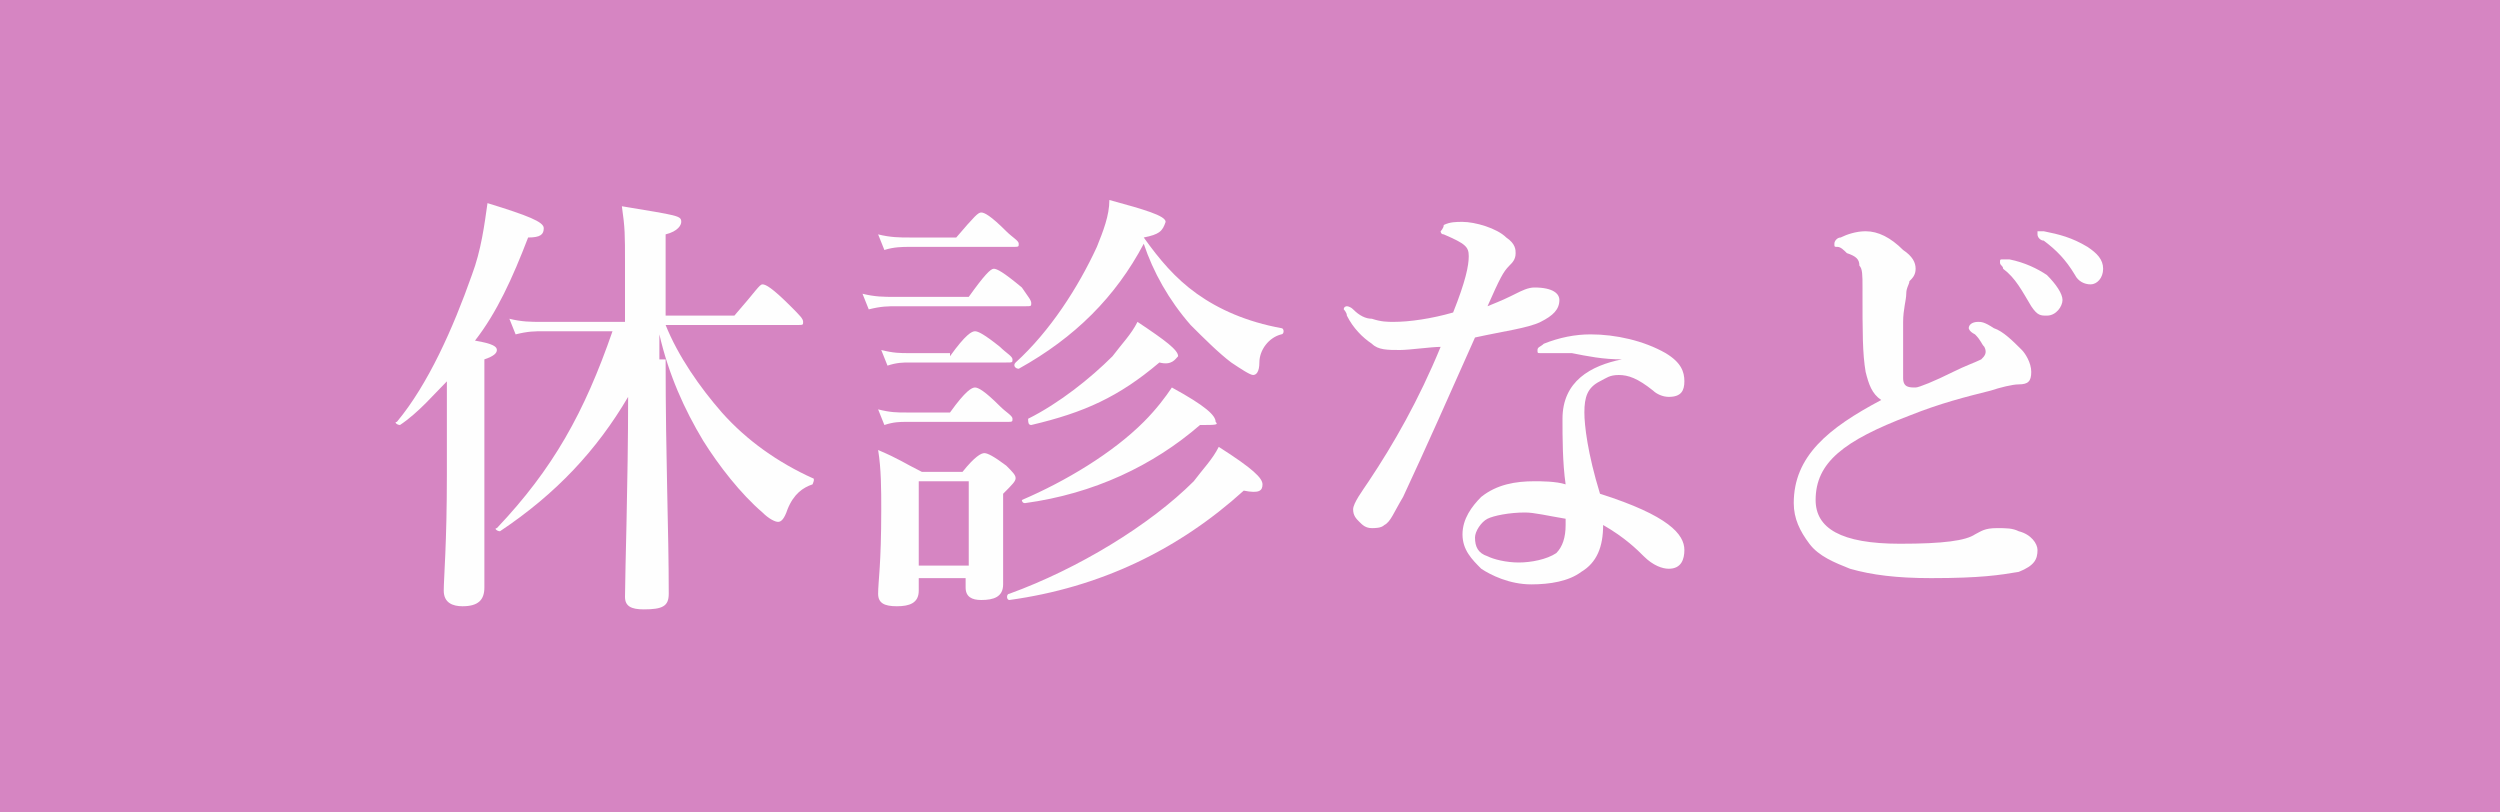 <?xml version="1.0" encoding="utf-8"?>
<!-- Generator: Adobe Illustrator 26.3.1, SVG Export Plug-In . SVG Version: 6.00 Build 0)  -->
<svg version="1.1" id="レイヤー_1" xmlns="http://www.w3.org/2000/svg" xmlns:xlink="http://www.w3.org/1999/xlink" x="0px"
	 y="0px" viewBox="0 0 80 26" style="enable-background:new 0 0 80 26;" xml:space="preserve">
<style type="text/css">
	.st0{fill:#D685C2;}
	.st1{fill:#FEFEFE;}
</style>
<rect class="st0" width="80" height="26"/>
<g>
	<path class="st1" d="M14.4,12.1c-0.5,0.5-1,1.1-1.6,1.5c-0.1,0-0.2-0.1-0.1-0.1c1-1.2,1.8-3,2.4-4.7c0.3-0.8,0.4-1.6,0.5-2.3
		c1.3,0.4,1.8,0.6,1.8,0.8c0,0.2-0.1,0.3-0.5,0.3c-0.5,1.3-1,2.4-1.7,3.3c0.6,0.1,0.7,0.2,0.7,0.3c0,0.1-0.1,0.2-0.4,0.3v7.3
		c0,0.4-0.2,0.6-0.7,0.6c-0.3,0-0.6-0.1-0.6-0.5c0-0.4,0.1-1.5,0.1-3.7V12.1z M21.3,11.5c0,3.3,0.1,5.4,0.1,7.5
		c0,0.4-0.2,0.5-0.8,0.5c-0.4,0-0.6-0.1-0.6-0.4c0-0.7,0.1-3.7,0.1-6.4c-1,1.7-2.3,3.1-4.1,4.3c-0.1,0-0.2-0.1-0.1-0.1
		c1.8-1.9,2.8-3.7,3.7-6.3h-2.2c-0.3,0-0.5,0-0.9,0.1l-0.2-0.5c0.4,0.1,0.7,0.1,1,0.1H20V8.4c0-0.9,0-1.1-0.1-1.8
		c1.8,0.3,1.9,0.3,1.9,0.5c0,0.1-0.1,0.3-0.5,0.4v2.6h2.2c0.7-0.8,0.8-1,0.9-1c0.1,0,0.3,0.1,0.9,0.7c0.3,0.3,0.4,0.4,0.4,0.5
		s0,0.1-0.2,0.1h-4.2c0.4,1,1.1,2,1.8,2.8c0.8,0.9,1.8,1.6,2.9,2.1c0.1,0,0,0.2,0,0.2c-0.3,0.1-0.6,0.3-0.8,0.8
		c-0.1,0.3-0.2,0.4-0.3,0.4c-0.1,0-0.3-0.1-0.5-0.3c-0.7-0.6-1.4-1.5-1.9-2.3c-0.6-1-1.1-2.1-1.4-3.4V11.5z"/>
	<path class="st1" d="M31,9.5c0.5-0.7,0.7-0.9,0.8-0.9c0.1,0,0.3,0.1,0.9,0.6C32.9,9.5,33,9.6,33,9.7s0,0.1-0.2,0.1h-4.1
		c-0.3,0-0.5,0-0.9,0.1l-0.2-0.5c0.4,0.1,0.7,0.1,1,0.1H31z M29.4,18.5v0.4c0,0.4-0.3,0.5-0.7,0.5c-0.4,0-0.6-0.1-0.6-0.4
		c0-0.4,0.1-0.9,0.1-2.7c0-0.6,0-1.3-0.1-1.9c0.7,0.3,0.8,0.4,1.4,0.7h1.3c0.4-0.5,0.6-0.6,0.7-0.6c0.1,0,0.3,0.1,0.7,0.4
		c0.2,0.2,0.3,0.3,0.3,0.4c0,0.1-0.1,0.2-0.4,0.5v0.5c0,1.2,0,2.1,0,2.4c0,0.4-0.3,0.5-0.7,0.5c-0.3,0-0.5-0.1-0.5-0.4v-0.3H29.4z
		 M30.4,13.2c0.5-0.7,0.7-0.8,0.8-0.8c0.1,0,0.3,0.1,0.8,0.6c0.2,0.2,0.4,0.3,0.4,0.4s0,0.1-0.2,0.1H29c-0.2,0-0.4,0-0.7,0.1
		l-0.2-0.5c0.4,0.1,0.6,0.1,0.9,0.1H30.4z M30.6,7.6c0.6-0.7,0.7-0.8,0.8-0.8c0.1,0,0.3,0.1,0.8,0.6c0.2,0.2,0.4,0.3,0.4,0.4
		c0,0.1,0,0.1-0.2,0.1h-3.3c-0.2,0-0.5,0-0.8,0.1l-0.2-0.5c0.4,0.1,0.7,0.1,1,0.1H30.6z M30.4,11.4c0.5-0.7,0.7-0.8,0.8-0.8
		c0.1,0,0.3,0.1,0.8,0.5c0.2,0.2,0.4,0.3,0.4,0.4c0,0.1,0,0.1-0.2,0.1h-3.1c-0.2,0-0.4,0-0.7,0.1l-0.2-0.5c0.4,0.1,0.6,0.1,0.9,0.1
		H30.4z M31,15.4h-1.6v2.7H31V15.4z M39.8,15.7c-2.1,1.9-4.6,3.1-7.5,3.5c-0.1,0-0.1-0.2,0-0.2c2.2-0.8,4.5-2.2,5.9-3.6
		c0.3-0.4,0.6-0.7,0.8-1.1c1.1,0.7,1.4,1,1.4,1.2C40.4,15.7,40.3,15.8,39.8,15.7z M36.6,7.6c0.5,0.7,1,1.3,1.7,1.8
		c0.7,0.5,1.6,0.9,2.7,1.1c0.1,0,0.1,0.2,0,0.2c-0.4,0.1-0.7,0.5-0.7,0.9c0,0.3-0.1,0.4-0.2,0.4c-0.1,0-0.4-0.2-0.7-0.4
		c-0.4-0.3-0.9-0.8-1.3-1.2c-0.7-0.8-1.2-1.7-1.5-2.6c-0.9,1.7-2.2,3-4,4c-0.1,0-0.2-0.1-0.1-0.2c1.1-1,2-2.4,2.6-3.7
		c0.2-0.5,0.4-1,0.4-1.5c1.1,0.3,1.8,0.5,1.8,0.7C37.2,7.4,37.1,7.5,36.6,7.6L36.6,7.6z M38.4,13.6c-1.5,1.3-3.4,2.2-5.6,2.5
		c-0.1,0-0.1-0.1-0.1-0.1c1.4-0.6,2.9-1.5,3.9-2.5c0.4-0.4,0.7-0.8,0.9-1.1c1.1,0.6,1.4,0.9,1.4,1.1C39,13.6,38.9,13.6,38.4,13.6z
		 M37.1,11.6c-1.3,1.1-2.4,1.6-4.1,2c-0.1,0-0.1-0.1-0.1-0.2c1-0.5,2-1.3,2.7-2c0.3-0.4,0.6-0.7,0.8-1.1c0.9,0.6,1.3,0.9,1.3,1.1
		C37.6,11.5,37.5,11.7,37.1,11.6z"/>
	<path class="st1" d="M49.9,9.6c0,0.3-0.2,0.5-0.6,0.7c-0.4,0.2-1.2,0.3-2.1,0.5c-0.8,1.8-1.6,3.6-2.3,5.1c-0.3,0.5-0.4,0.8-0.6,0.9
		c-0.1,0.1-0.3,0.1-0.4,0.1c-0.2,0-0.3-0.1-0.4-0.2c-0.1-0.1-0.2-0.2-0.2-0.4c0-0.2,0.3-0.6,0.5-0.9c0.8-1.2,1.6-2.6,2.3-4.3
		c-0.3,0-1,0.1-1.3,0.1c-0.4,0-0.7,0-0.9-0.2c-0.3-0.2-0.6-0.5-0.8-0.9c0-0.1-0.1-0.2-0.1-0.2c0-0.1,0.1-0.1,0.1-0.1
		c0,0,0.1,0,0.2,0.1c0.2,0.2,0.4,0.3,0.6,0.3c0.3,0.1,0.5,0.1,0.7,0.1c0.5,0,1.2-0.1,1.9-0.3c0.4-1,0.5-1.5,0.5-1.8
		c0-0.3-0.1-0.4-0.8-0.7c-0.1,0-0.1-0.1-0.1-0.1s0.1-0.1,0.1-0.2c0.2-0.1,0.4-0.1,0.6-0.1c0.4,0,1.1,0.2,1.4,0.5
		c0.3,0.2,0.3,0.4,0.3,0.5c0,0.2-0.1,0.3-0.2,0.4c-0.2,0.2-0.3,0.4-0.7,1.3c0.5-0.2,0.7-0.3,0.9-0.4c0.2-0.1,0.4-0.2,0.6-0.2
		C49.7,9.2,49.9,9.4,49.9,9.6z M50.3,11.3c-0.2,0-0.5,0-0.7,0c-0.1,0-0.2,0-0.3,0c-0.1,0-0.1,0-0.1-0.1c0-0.1,0.1-0.1,0.2-0.2
		c0.5-0.2,1-0.3,1.5-0.3c0.8,0,1.7,0.2,2.4,0.6c0.5,0.3,0.6,0.6,0.6,0.9c0,0.3-0.1,0.5-0.5,0.5c-0.2,0-0.4-0.1-0.5-0.2
		c-0.5-0.4-0.8-0.5-1.1-0.5c-0.3,0-0.4,0.1-0.6,0.2c-0.4,0.2-0.5,0.5-0.5,1c0,0.4,0.1,1.3,0.5,2.6c2.2,0.7,2.7,1.3,2.7,1.8
		c0,0.3-0.1,0.6-0.5,0.6c-0.2,0-0.5-0.1-0.8-0.4c-0.2-0.2-0.6-0.6-1.3-1c0,0.7-0.2,1.2-0.7,1.5c-0.4,0.3-1,0.4-1.6,0.4
		c-0.7,0-1.3-0.3-1.6-0.5c-0.3-0.3-0.6-0.6-0.6-1.1c0-0.5,0.3-0.9,0.6-1.2c0.5-0.4,1.1-0.5,1.7-0.5c0.2,0,0.7,0,1,0.1
		c-0.1-0.7-0.1-1.5-0.1-2.1c0-1.2,0.9-1.7,1.9-1.9C51.3,11.5,50.8,11.4,50.3,11.3z M48.8,16.4c-0.5,0-1,0.1-1.2,0.2
		c-0.2,0.1-0.4,0.4-0.4,0.6c0,0.3,0.1,0.5,0.4,0.6c0.2,0.1,0.6,0.2,1,0.2c0.4,0,0.9-0.1,1.2-0.3c0.2-0.2,0.3-0.5,0.3-0.9
		c0-0.1,0-0.1,0-0.2C49.5,16.5,49.1,16.4,48.8,16.4z"/>
	<path class="st1" d="M59.7,11.9c-0.1-0.6-0.1-1.2-0.1-2.7c0-0.4,0-0.6-0.1-0.7c0-0.2-0.1-0.3-0.4-0.4C59,8,58.9,7.9,58.8,7.9
		c-0.1,0-0.1,0-0.1-0.1c0-0.1,0.1-0.2,0.2-0.2c0.2-0.1,0.5-0.2,0.8-0.2c0.4,0,0.8,0.2,1.2,0.6c0.3,0.2,0.4,0.4,0.4,0.6
		c0,0.2-0.1,0.3-0.2,0.4c0,0.1-0.1,0.2-0.1,0.4c0,0.2-0.1,0.5-0.1,0.9c0,1,0,1.4,0,1.8c0,0.3,0.2,0.3,0.4,0.3c0.1,0,0.6-0.2,1.2-0.5
		c0.4-0.2,0.7-0.3,0.9-0.4c0.1-0.1,0.2-0.2,0.1-0.4c-0.1-0.1-0.1-0.2-0.3-0.4C63,10.6,63,10.5,63,10.5c0-0.1,0.1-0.2,0.3-0.2
		c0.1,0,0.2,0,0.5,0.2c0.3,0.1,0.6,0.4,0.9,0.7c0.1,0.1,0.3,0.4,0.3,0.7c0,0.3-0.1,0.4-0.4,0.4c-0.2,0-0.6,0.1-0.9,0.2
		c-0.8,0.2-1.6,0.4-2.6,0.8c-2.1,0.8-3,1.5-3,2.7c0,0.9,0.8,1.4,2.7,1.4c1.4,0,2.1-0.1,2.4-0.3c0.2-0.1,0.3-0.2,0.7-0.2
		c0.3,0,0.5,0,0.7,0.1c0.4,0.1,0.6,0.4,0.6,0.6c0,0.3-0.1,0.5-0.6,0.7c-0.6,0.1-1.2,0.2-2.8,0.2c-1.1,0-1.9-0.1-2.6-0.3
		c-0.5-0.2-1-0.4-1.3-0.8c-0.3-0.4-0.5-0.8-0.5-1.3c0-1.5,1.1-2.4,2.8-3.3C59.9,12.6,59.8,12.3,59.7,11.9z M65.5,8.8
		C65.8,9.1,66,9.4,66,9.6c0,0.2-0.2,0.5-0.5,0.5c-0.2,0-0.3,0-0.5-0.3c-0.3-0.5-0.5-0.9-0.9-1.2C64.1,8.5,64,8.5,64,8.4
		s0-0.1,0.1-0.1c0.1,0,0.2,0,0.2,0C64.8,8.4,65.2,8.6,65.5,8.8z M66.8,7.9c0.3,0.2,0.5,0.4,0.5,0.7c0,0.3-0.2,0.5-0.4,0.5
		c-0.2,0-0.4-0.1-0.5-0.3c-0.3-0.5-0.6-0.8-1-1.1c-0.1,0-0.2-0.1-0.2-0.2c0,0,0-0.1,0-0.1c0.1,0,0.1,0,0.2,0
		C65.9,7.5,66.3,7.6,66.8,7.9z"/>
</g>
</svg>

